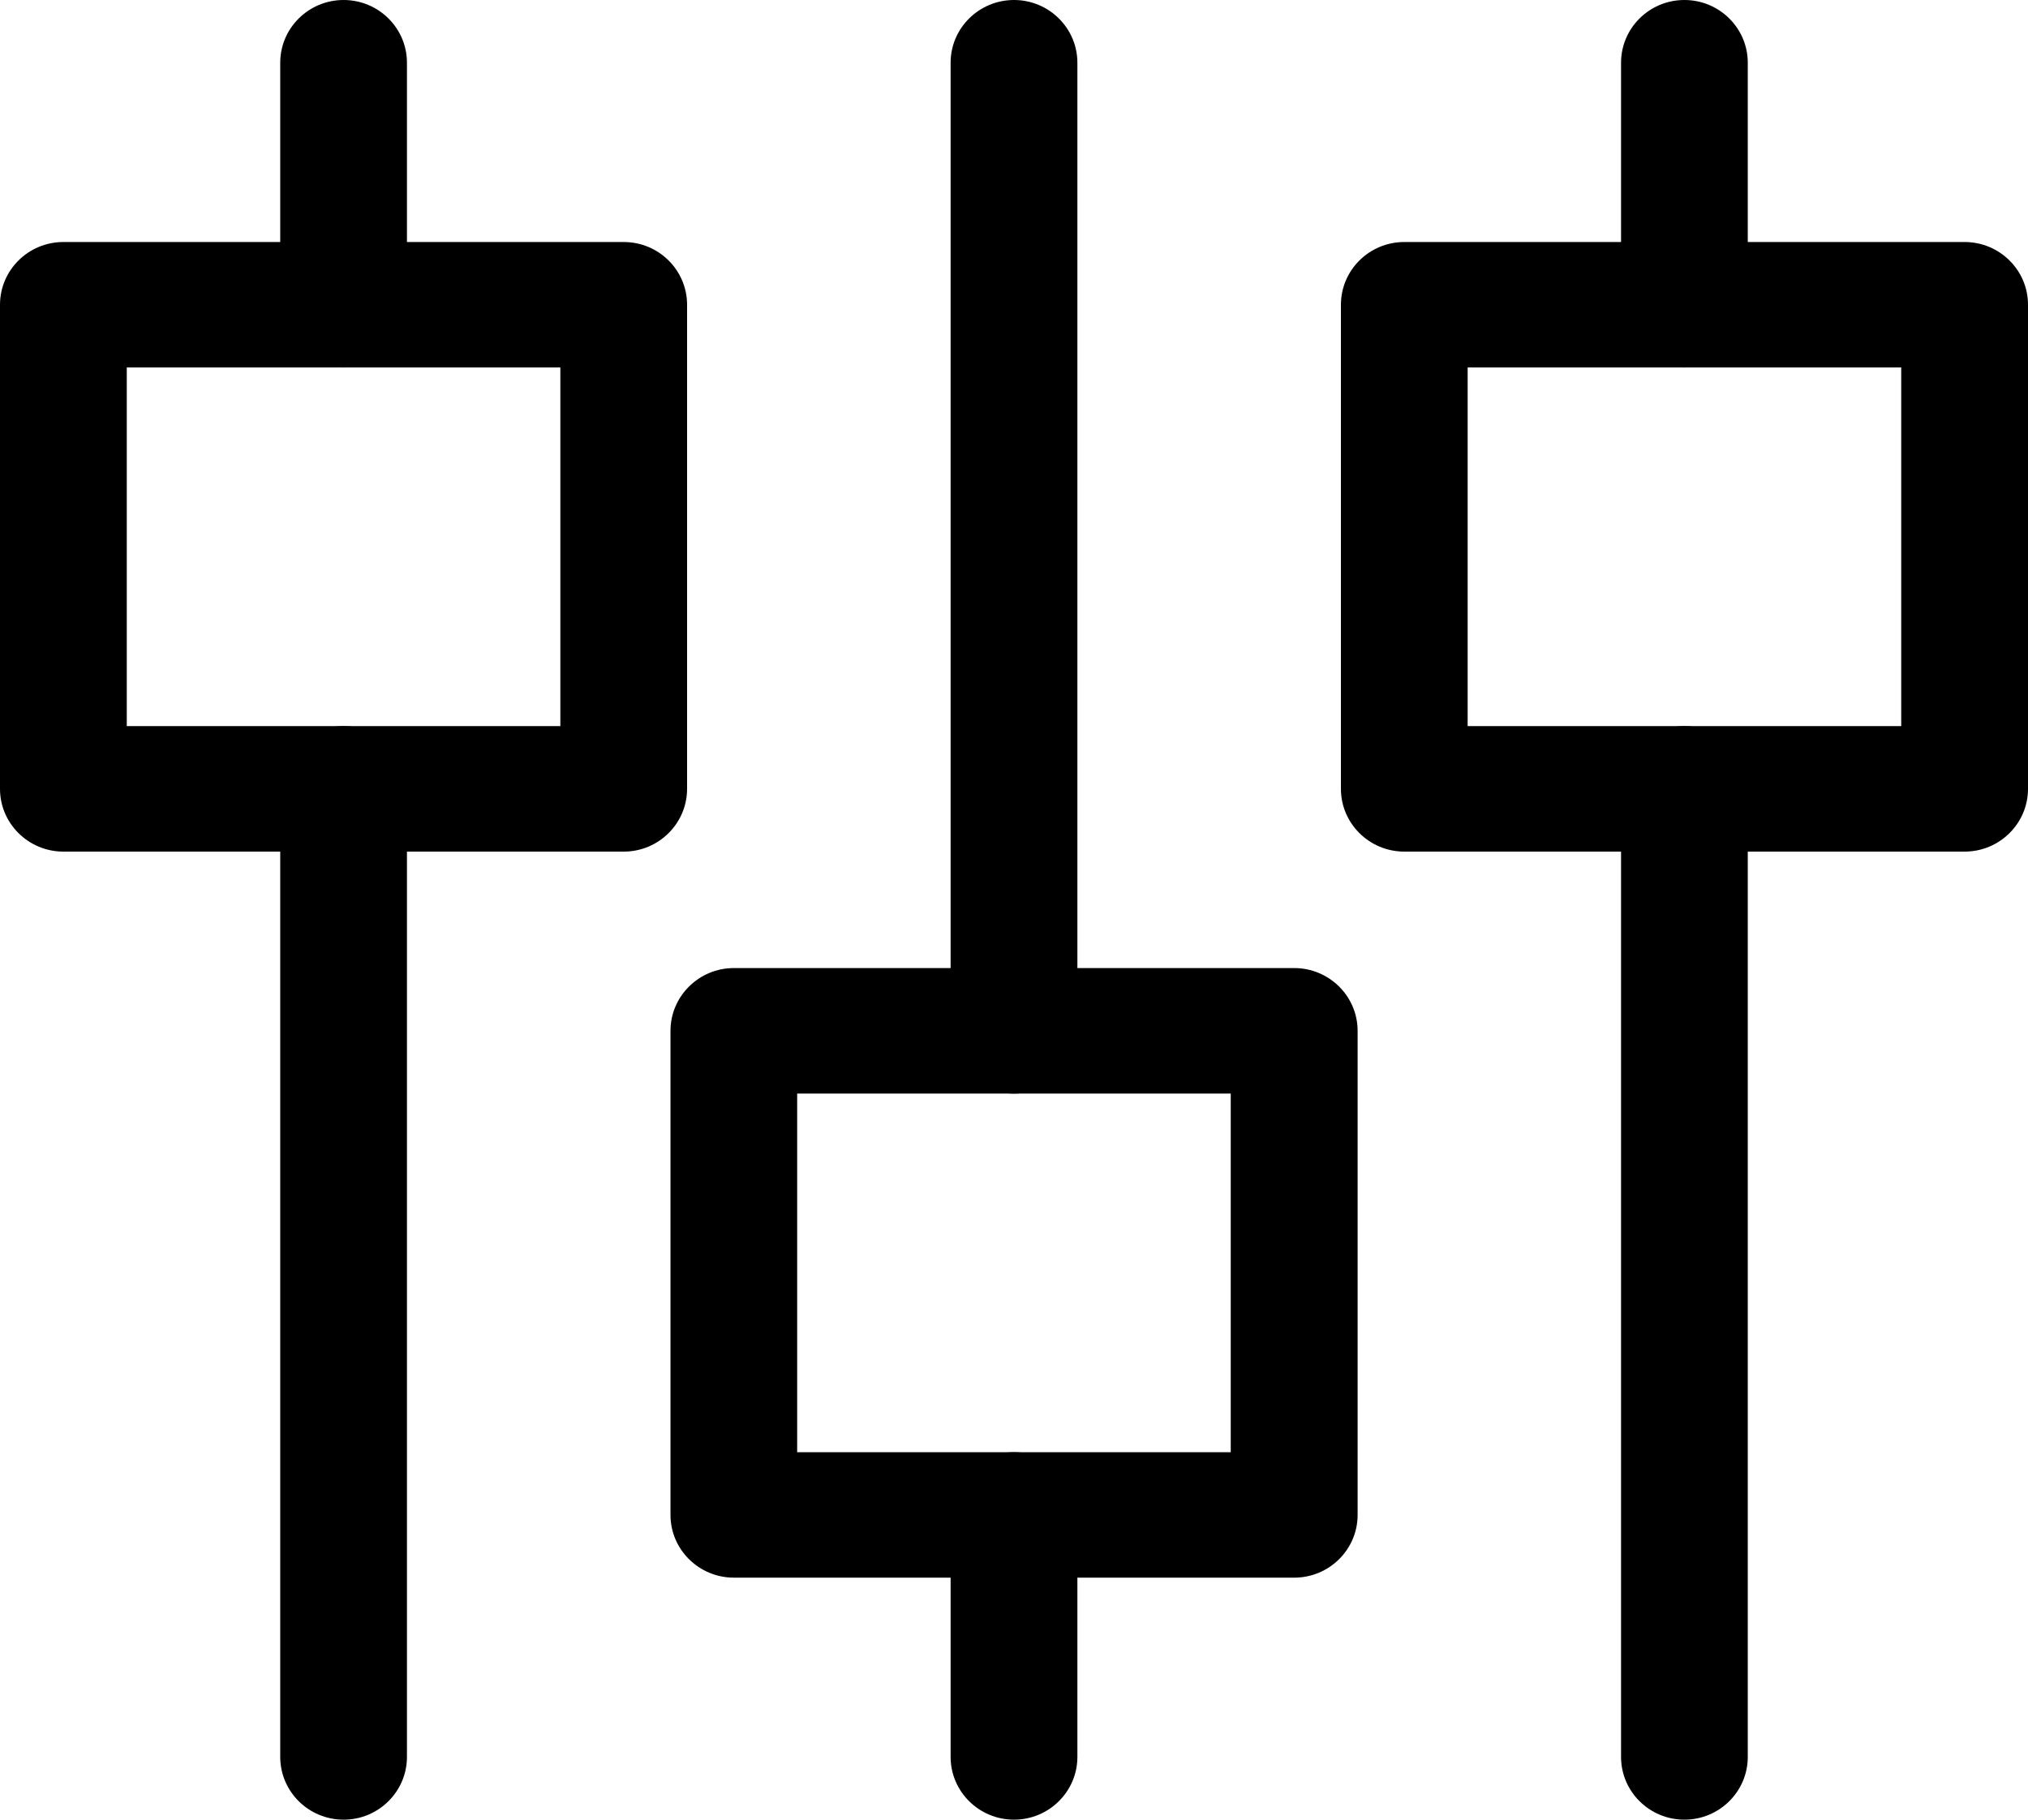 <?xml version="1.0" encoding="UTF-8"?> <svg xmlns="http://www.w3.org/2000/svg" width="39" height="35" viewBox="0 0 39 35" fill="none"><g clip-path="url(#clip0_6059_3584)"><path d="M6.608 35C5.935 35 5.389 34.459 5.389 33.793V15.173C5.389 14.507 5.935 13.966 6.608 13.966C7.28 13.966 7.826 14.507 7.826 15.173V33.793C7.826 34.459 7.28 35 6.608 35Z" fill="black"></path><path d="M6.608 7.068C5.935 7.068 5.389 6.527 5.389 5.861V1.207C5.389 0.541 5.935 0 6.608 0C7.28 0 7.826 0.541 7.826 1.207V5.861C7.826 6.527 7.28 7.068 6.608 7.068Z" fill="black"></path><path d="M11.995 16.38H1.219C0.546 16.38 0 15.838 0 15.173V5.861C0 5.196 0.546 4.655 1.219 4.655H11.995C12.667 4.655 13.213 5.196 13.213 5.861V15.173C13.213 15.838 12.667 16.38 11.995 16.38ZM2.438 13.966H10.776V7.068H2.438V13.966Z" fill="black"></path><path d="M19.5 21.034C18.828 21.034 18.281 20.493 18.281 19.827V1.207C18.281 0.541 18.828 0 19.5 0C20.172 0 20.719 0.541 20.719 1.207V19.827C20.719 20.493 20.172 21.034 19.5 21.034Z" fill="black"></path><path d="M19.5 35C18.828 35 18.281 34.459 18.281 33.793V29.139C18.281 28.473 18.828 27.932 19.5 27.932C20.172 27.932 20.719 28.473 20.719 29.139V33.793C20.719 34.459 20.172 35 19.5 35Z" fill="black"></path><path d="M24.889 30.345H14.113C13.441 30.345 12.894 29.804 12.894 29.139V19.827C12.894 19.162 13.441 18.62 14.113 18.62H24.889C25.561 18.62 26.108 19.162 26.108 19.827V29.139C26.108 29.804 25.561 30.345 24.889 30.345ZM15.33 27.932H23.668V21.034H15.33V27.932Z" fill="black"></path><path d="M32.392 35C31.72 35 31.174 34.459 31.174 33.793V15.173C31.174 14.507 31.72 13.966 32.392 13.966C33.065 13.966 33.611 14.507 33.611 15.173V33.793C33.611 34.459 33.065 35 32.392 35Z" fill="black"></path><path d="M32.392 7.068C31.72 7.068 31.174 6.527 31.174 5.861V1.207C31.174 0.541 31.72 0 32.392 0C33.065 0 33.611 0.541 33.611 1.207V5.861C33.611 6.527 33.065 7.068 32.392 7.068Z" fill="black"></path><path d="M37.781 16.38H27.006C26.333 16.38 25.787 15.838 25.787 15.173V5.861C25.787 5.196 26.333 4.655 27.006 4.655H37.781C38.454 4.655 39 5.196 39 5.861V15.173C39 15.838 38.454 16.38 37.781 16.38ZM28.224 13.966H36.562V7.068H28.224V13.966Z" fill="black"></path></g><defs><clipPath id="clip0_6059_3584"><rect width="39" height="35" fill="white"></rect></clipPath></defs></svg> 